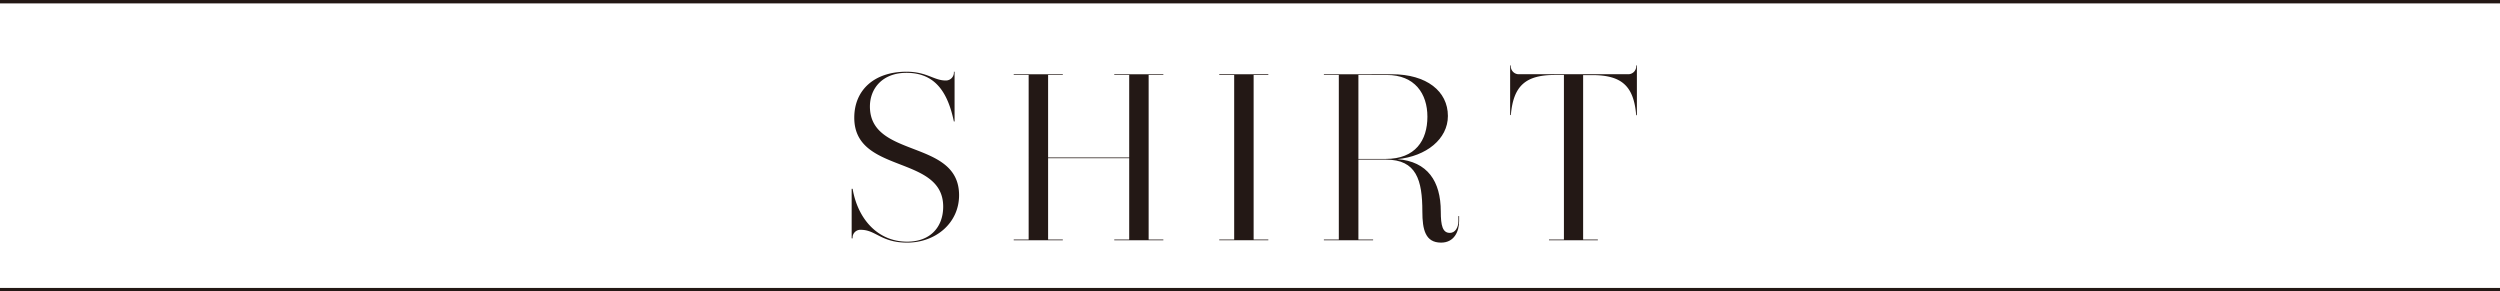 <svg xmlns="http://www.w3.org/2000/svg" viewBox="0 0 738 86"><defs><style>.cls-1{fill:#231815;}.cls-2{fill:none;stroke:#231815;stroke-miterlimit:10;}</style></defs><title>アセット 13</title><g id="レイヤー_2" data-name="レイヤー 2"><g id="レイヤー_1-2" data-name="レイヤー 1"><path class="cls-1" d="M278.43,61c0-15.4-26.25-9.52-26.25-26.25,0-8.26,6-13.58,15.4-13.58,6,0,8.12,2.59,11.55,2.59a2.35,2.35,0,0,0,2.45-2.59h.21V35.85h-.21c-1.75-8.33-5.32-14.35-14-14.35-7,0-10.78,4.55-10.78,9.94,0,15.47,26.32,9.52,26.32,26.18,0,8.19-6.86,14-15.33,14-7.7,0-9.24-3.78-13.65-3.78a2.3,2.3,0,0,0-2.45,2.52h-.28V55.73h.28c1.54,9,7.49,15.61,16.1,15.61C274.79,71.34,278.43,66.86,278.43,61Z"/><path class="cls-1" d="M328.93,22.13v-.21h14.49v.21h-4.34V70.71h4.34v.21H328.93v-.21h4.41v-24H309.4v24h4.34v.21H299.25v-.21h4.41V22.13h-4.41v-.21h14.49v.21H309.4V46.49h23.94V22.13Z"/><path class="cls-1" d="M359.92,22.13v-.21h14.49v.21h-4.34V70.71h4.34v.21H359.92v-.21h4.41V22.13Z"/><path class="cls-1" d="M428,68.75c1.54,0,2.52-1.54,2.52-3.5V63.78h.21v1.47c0,3-1.4,6.37-5.32,6.37-4.62,0-5.53-3.78-5.53-9.17,0-9.31-1.75-15.33-10.71-15.33H401V70.71h4.34v.21H390.81v-.21h4.41V22.13h-4.41v-.21H410.9c10.22,0,16.52,5,16.52,12.32,0,6.79-6.37,11.9-14.91,12.74,8.89.7,12.81,6.51,12.81,15.47C425.32,66.65,425.88,68.75,428,68.75ZM401,46.91h8.12c8.68,0,12.25-5.46,12.25-12.46,0-6.79-3.71-12.32-12-12.32H401Z"/><path class="cls-1" d="M459,22.13c-8.68,0-12.25,3.22-13,11.83h-.21V19.32h.21a2.35,2.35,0,0,0,2.45,2.59h32.06A2.35,2.35,0,0,0,483,19.32h.21V34H483c-.7-8.61-4.27-11.83-13-11.83h-2.66V70.71h4.34v.21H457.26v-.21h4.41V22.13Z"/><line class="cls-2" y1="0.5" x2="738" y2="0.5"/><line class="cls-2" y1="85.5" x2="738" y2="85.5"/></g></g></svg>
